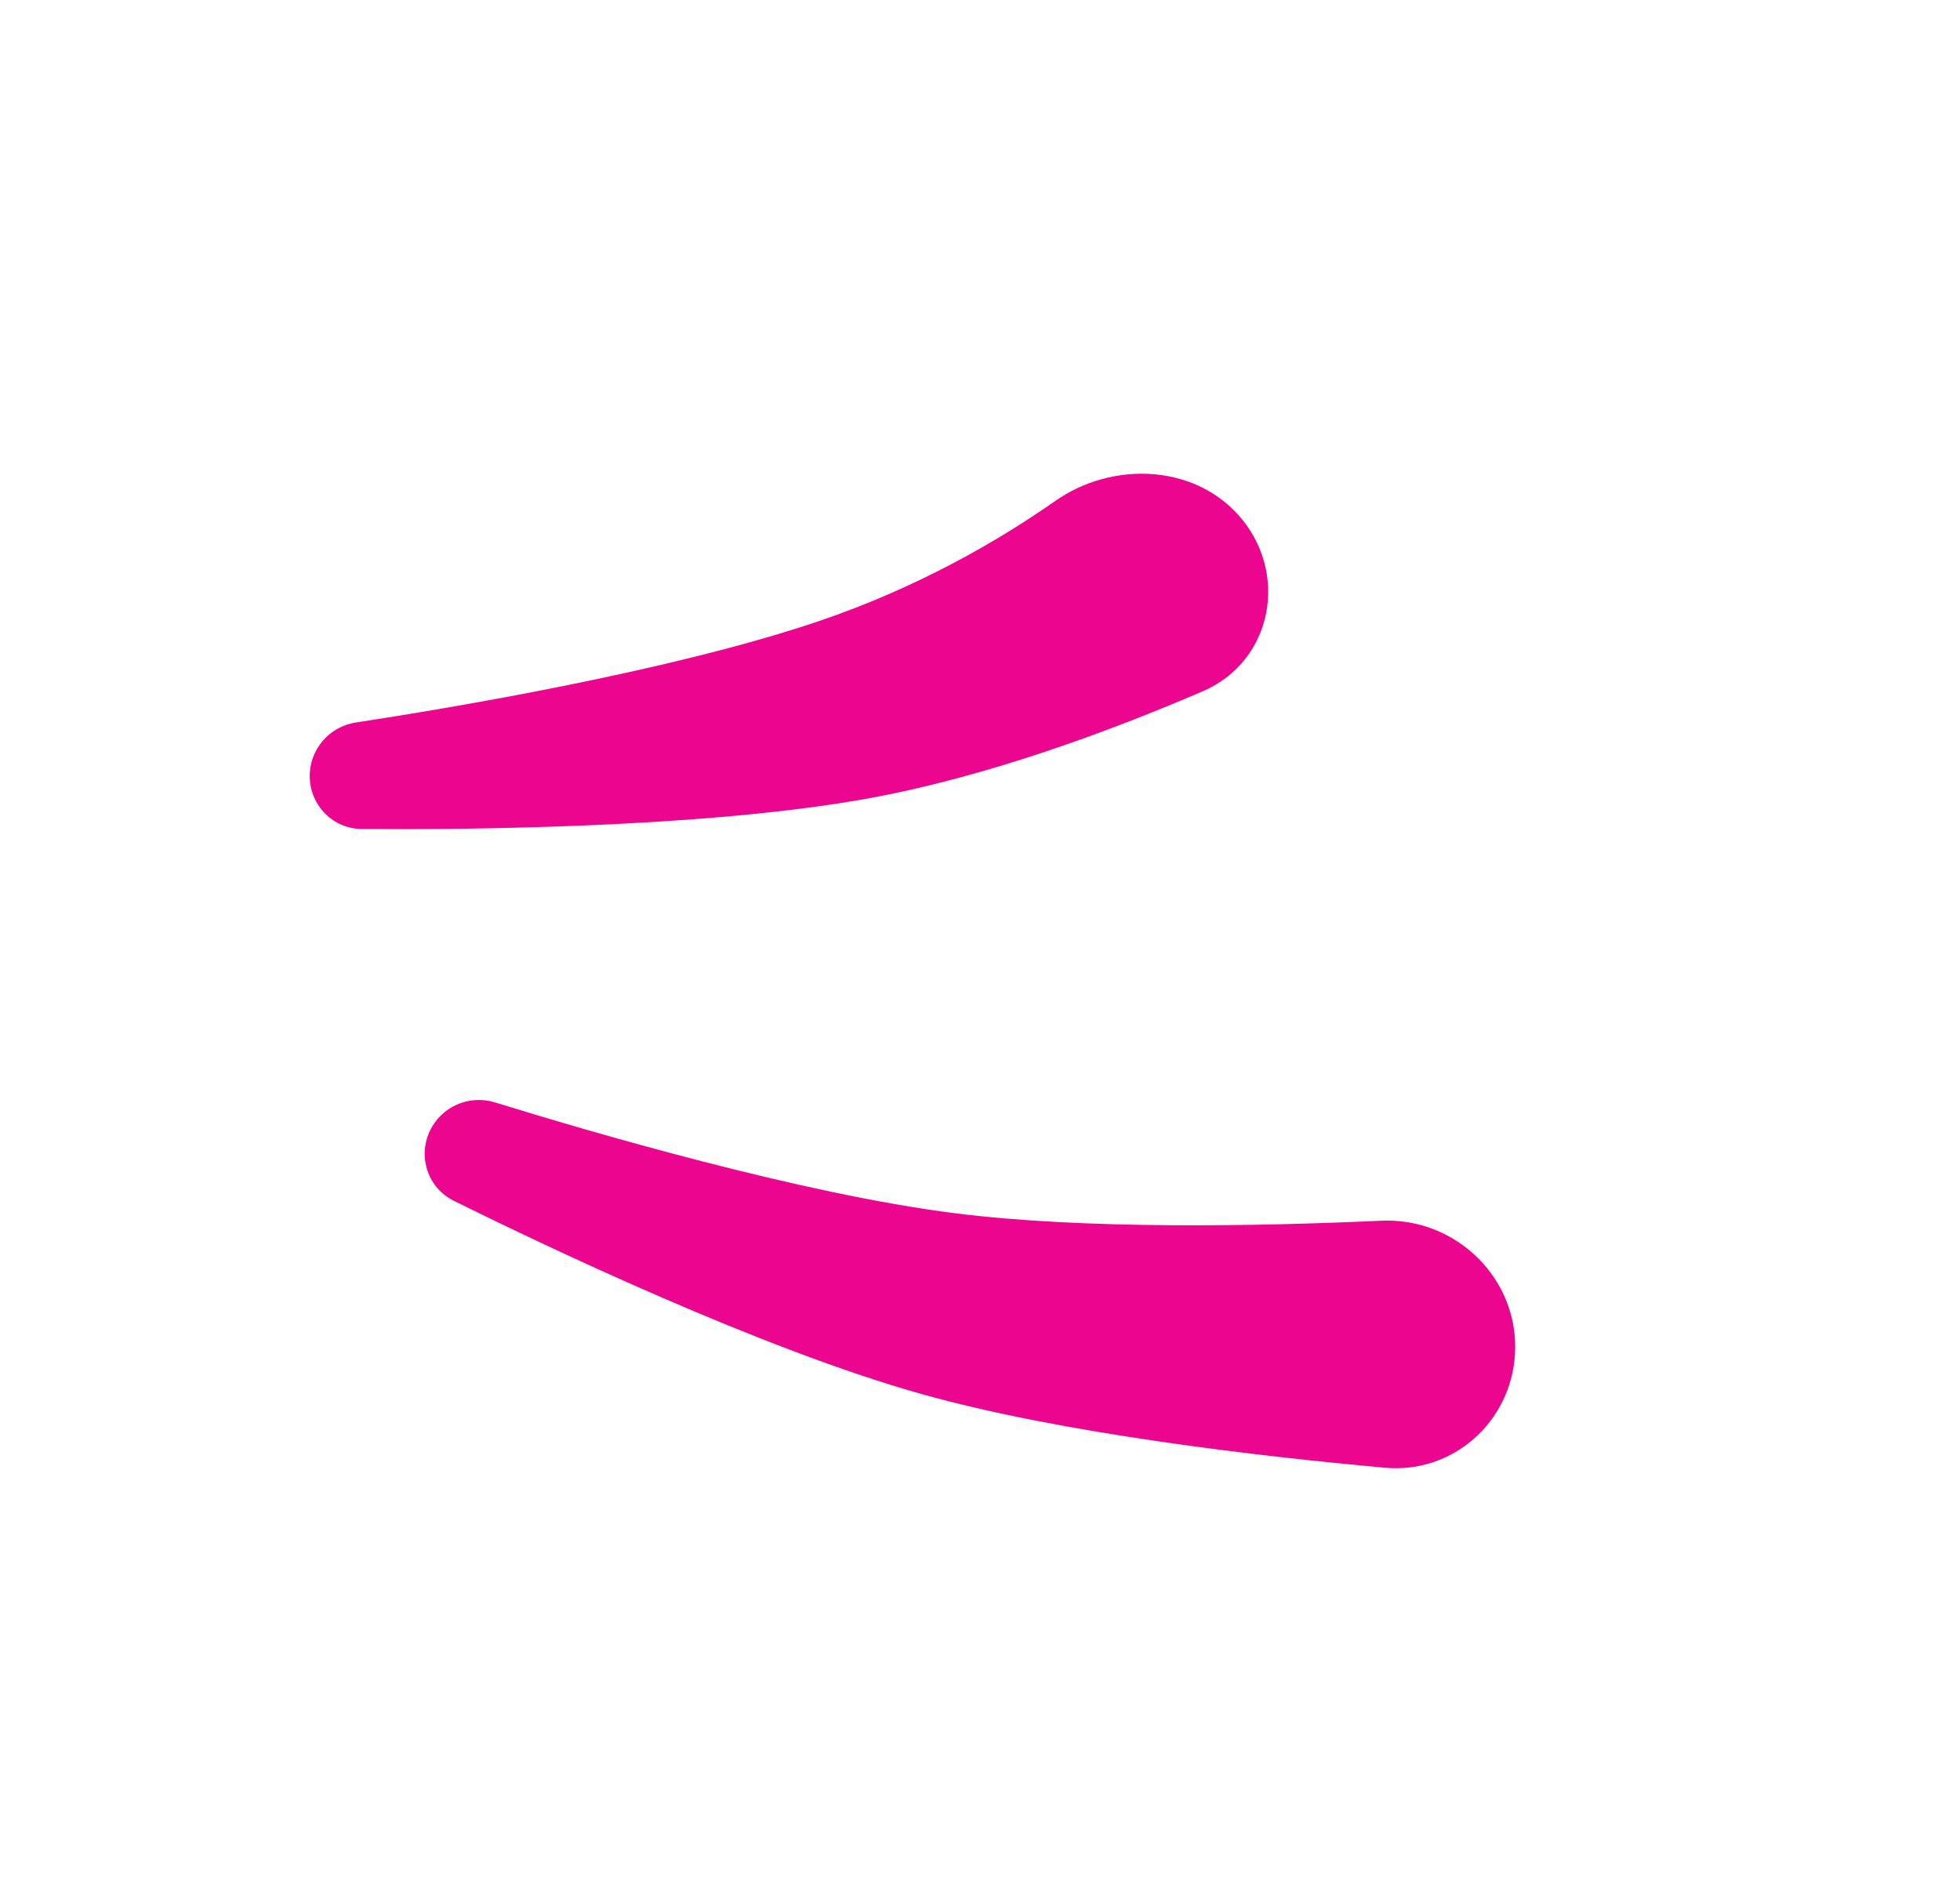 <?xml version="1.0" encoding="UTF-8"?> <svg xmlns="http://www.w3.org/2000/svg" width="286" height="277" viewBox="0 0 286 277" fill="none"><path d="M175.508 100.871C185.796 96.445 188.167 83.428 180.666 75.113V75.113C173.975 67.695 162.201 67.352 154.016 73.079C145.672 78.916 133.901 85.766 119.321 90.693C97.87 97.942 65.87 103.299 51.927 105.428C47.987 106.029 45.096 109.455 45.197 113.439V113.439C45.302 117.597 48.622 120.935 52.781 120.968C67.832 121.088 102.615 120.837 126.483 116.544C143.989 113.395 162.202 106.595 175.508 100.871Z" fill="#EC058E"></path><path d="M202.091 214.176C211.973 215.073 220.457 207.548 221.061 197.644V197.644C221.73 186.683 212.521 177.629 201.55 178.131C183.838 178.941 158.302 179.439 139.293 177.033C116.83 174.189 85.701 165.037 72.228 160.866C68.421 159.687 64.324 161.506 62.675 165.135V165.135C60.955 168.922 62.484 173.374 66.212 175.219C79.701 181.899 111.103 196.859 134.451 203.417C154.976 209.182 183.719 212.509 202.091 214.176Z" fill="#EC058E"></path></svg> 